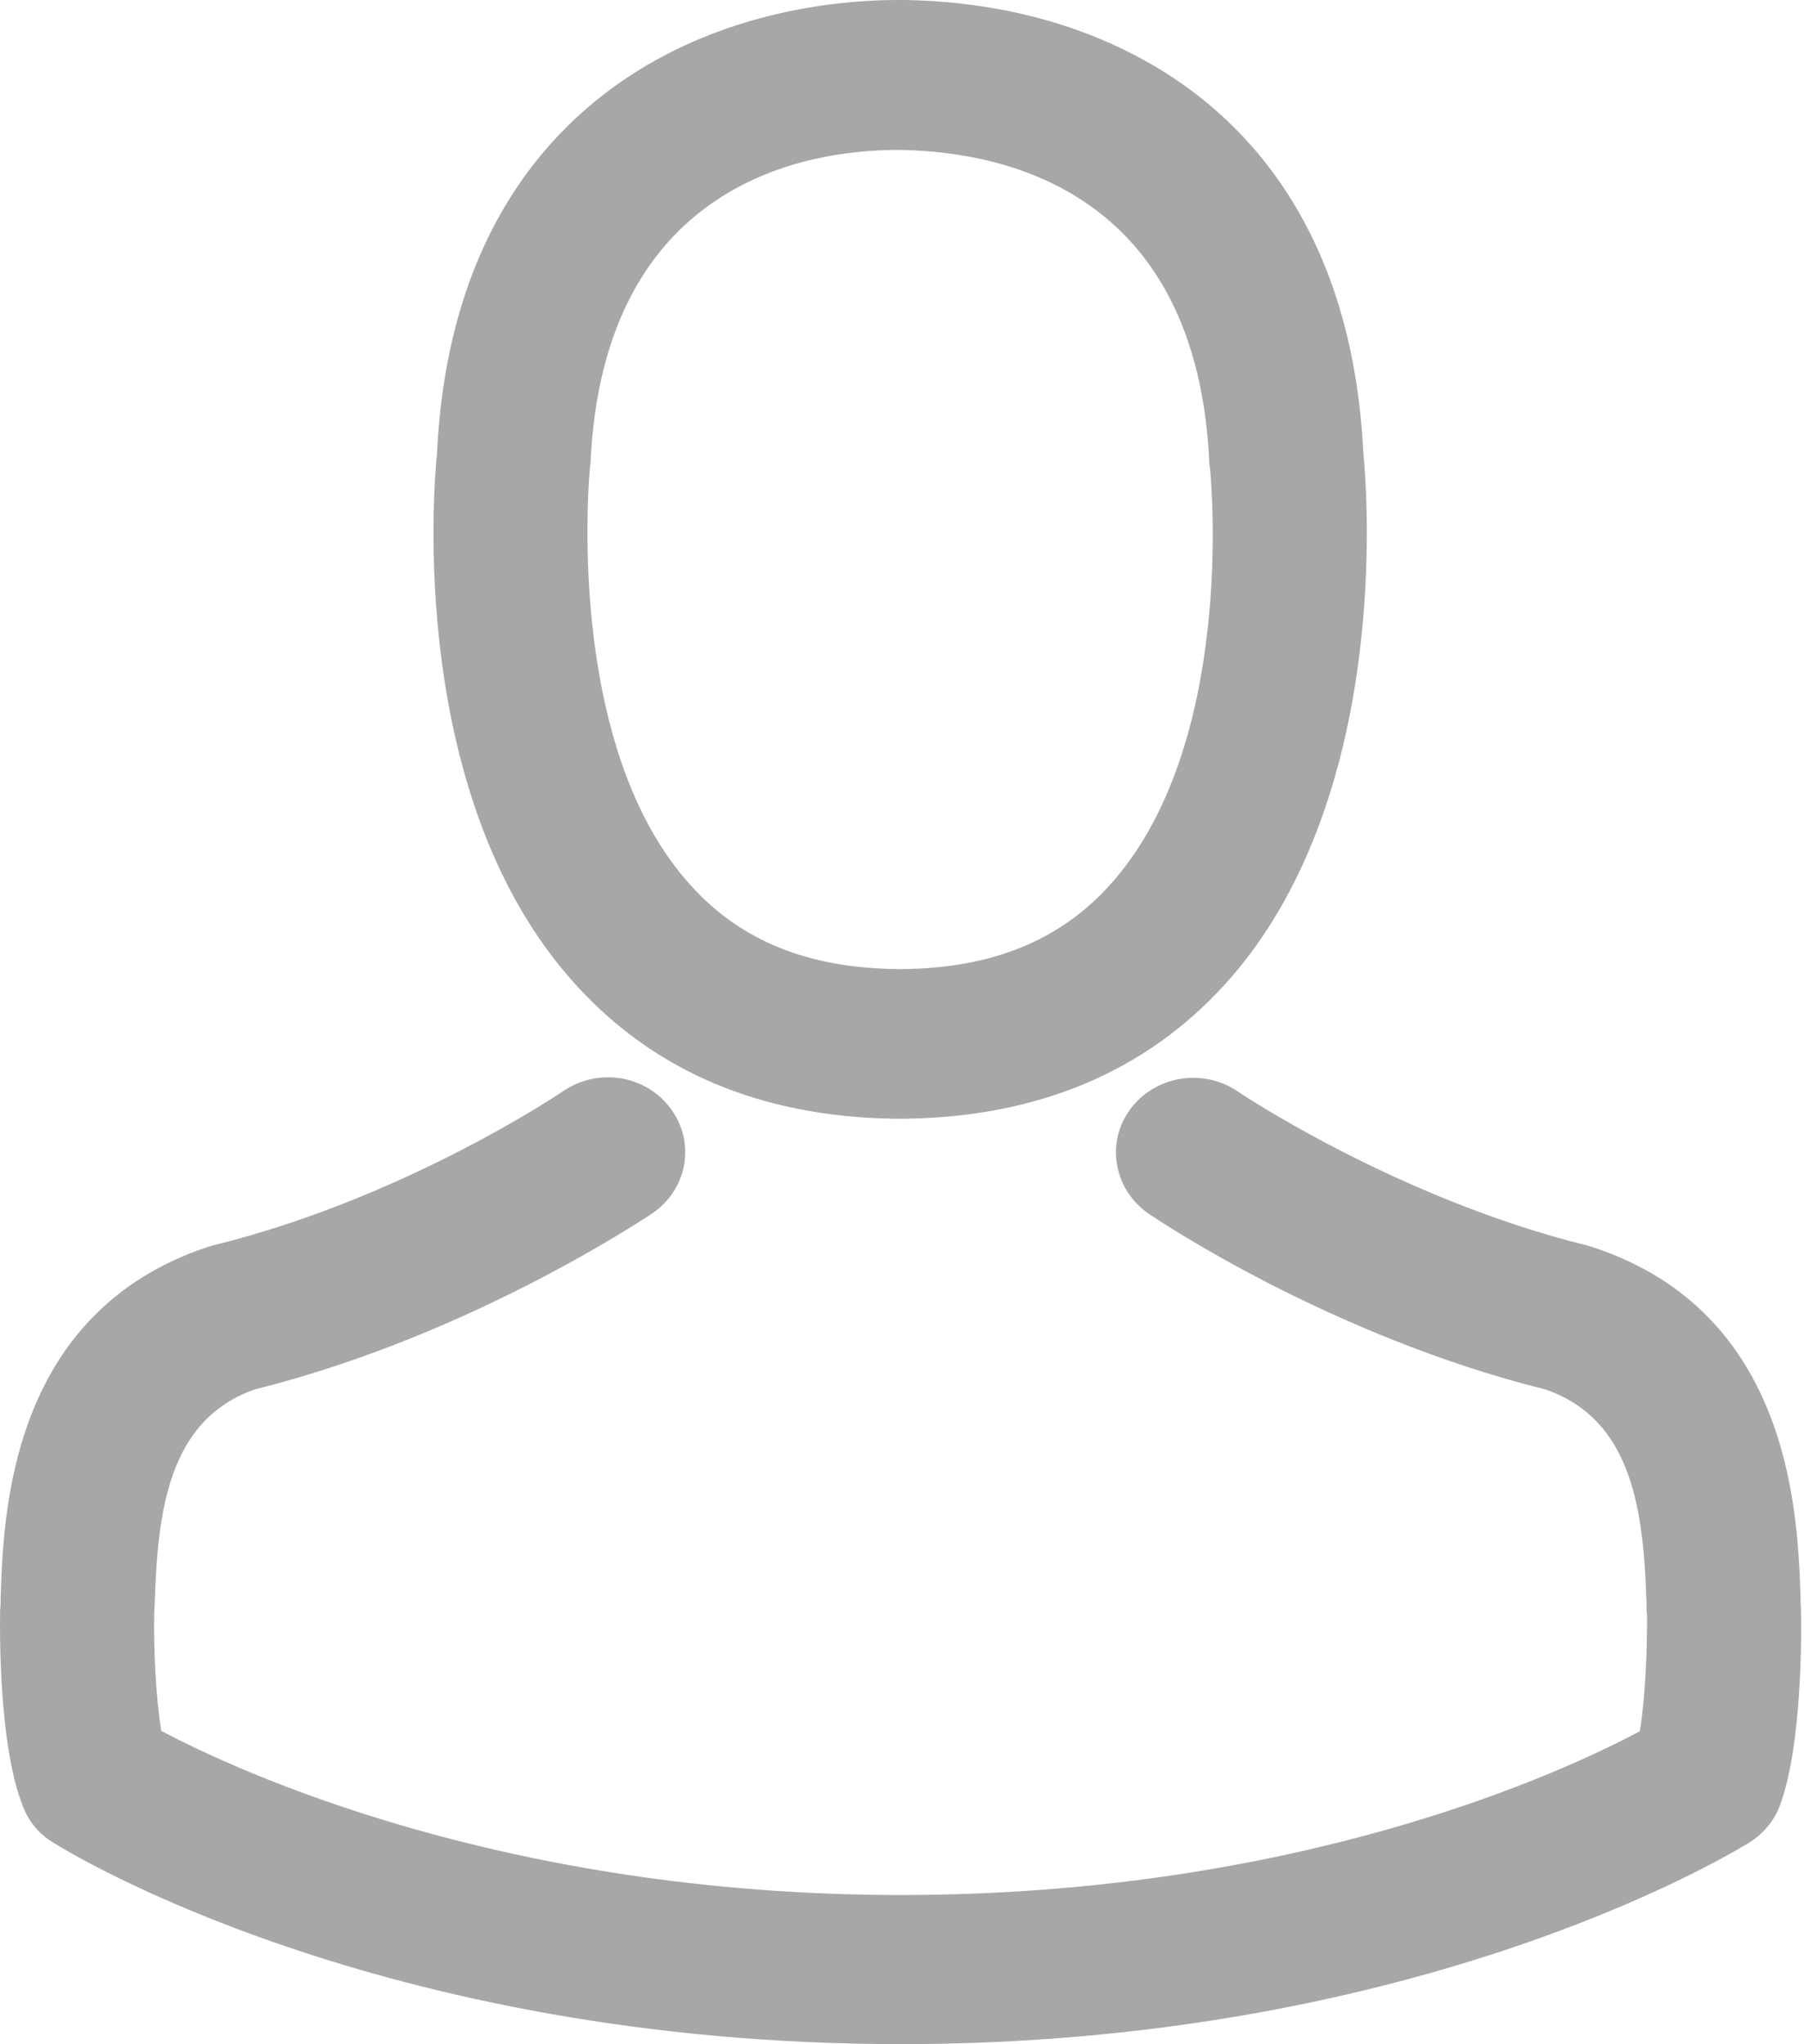 <svg xmlns="http://www.w3.org/2000/svg" xmlns:xlink="http://www.w3.org/1999/xlink" preserveAspectRatio="xMidYMid" width="15" height="17" viewBox="0 0 15 17">
  <defs>
    <style>
      .cls-1 {
        fill: #a7a7a7;
        fill-rule: evenodd;
      }
    </style>
  </defs>
  <path d="M14.794,15.029 C14.747,15.147 14.659,15.251 14.546,15.322 C14.266,15.494 11.693,16.999 7.494,16.999 C3.143,16.999 0.551,15.391 0.442,15.323 C0.328,15.254 0.242,15.152 0.194,15.030 C-0.015,14.520 -0.001,13.518 0.001,13.406 L0.001,13.389 L0.002,13.379 C0.005,13.361 0.005,13.339 0.005,13.312 L0.005,13.302 C0.027,12.589 0.080,10.917 1.729,10.369 C1.745,10.364 1.759,10.360 1.778,10.355 C3.369,9.964 4.672,9.082 4.684,9.073 C4.826,8.977 4.997,8.940 5.166,8.968 C5.334,8.997 5.482,9.088 5.580,9.224 C5.679,9.360 5.717,9.525 5.688,9.688 C5.658,9.852 5.564,9.995 5.424,10.090 L5.405,10.103 C5.038,10.342 3.716,11.155 2.120,11.554 C1.395,11.807 1.310,12.577 1.286,13.343 C1.285,13.360 1.284,13.378 1.283,13.395 C1.283,13.407 1.282,13.417 1.282,13.426 C1.276,13.692 1.295,14.116 1.341,14.394 C1.965,14.725 4.183,15.759 7.490,15.759 C10.813,15.759 13.016,14.728 13.635,14.397 C13.680,14.128 13.697,13.713 13.695,13.438 C13.691,13.407 13.691,13.375 13.691,13.345 C13.667,12.580 13.582,11.811 12.854,11.556 C11.042,11.104 9.612,10.134 9.552,10.094 C9.412,9.998 9.319,9.855 9.289,9.692 C9.259,9.528 9.297,9.363 9.396,9.227 C9.600,8.947 10.002,8.879 10.291,9.076 L10.294,9.078 C10.306,9.087 11.621,9.969 13.199,10.358 L13.222,10.365 C13.230,10.367 13.238,10.370 13.245,10.372 C14.897,10.917 14.949,12.591 14.972,13.306 L14.972,13.315 C14.972,13.327 14.972,13.338 14.973,13.349 C14.974,13.369 14.975,13.385 14.975,13.402 L14.975,13.411 C14.978,13.524 14.991,14.521 14.794,15.029 ZM7.543,9.303 L7.504,9.303 L7.423,9.303 C6.331,9.285 5.447,8.913 4.794,8.196 C3.387,6.661 3.604,4.057 3.634,3.765 C3.727,1.841 4.682,0.924 5.466,0.493 C6.245,0.064 7.053,-0.000 7.465,-0.000 L7.526,-0.000 C8.272,0.014 8.945,0.185 9.525,0.507 C10.299,0.937 11.242,1.850 11.336,3.767 C11.365,4.057 11.582,6.661 10.175,8.197 C9.519,8.913 8.633,9.285 7.543,9.303 ZM10.061,3.894 C10.056,3.873 10.055,3.855 10.055,3.839 C9.950,1.630 8.409,1.266 7.501,1.247 L7.461,1.247 C6.732,1.247 5.022,1.500 4.910,3.842 C4.910,3.856 4.908,3.868 4.906,3.875 L4.906,3.884 C4.903,3.907 4.678,6.204 5.751,7.371 C6.166,7.828 6.727,8.052 7.466,8.059 L7.501,8.059 C8.238,8.052 8.800,7.828 9.218,7.371 C10.272,6.222 10.074,4.019 10.061,3.894 Z" class="cls-1"/>
</svg>

